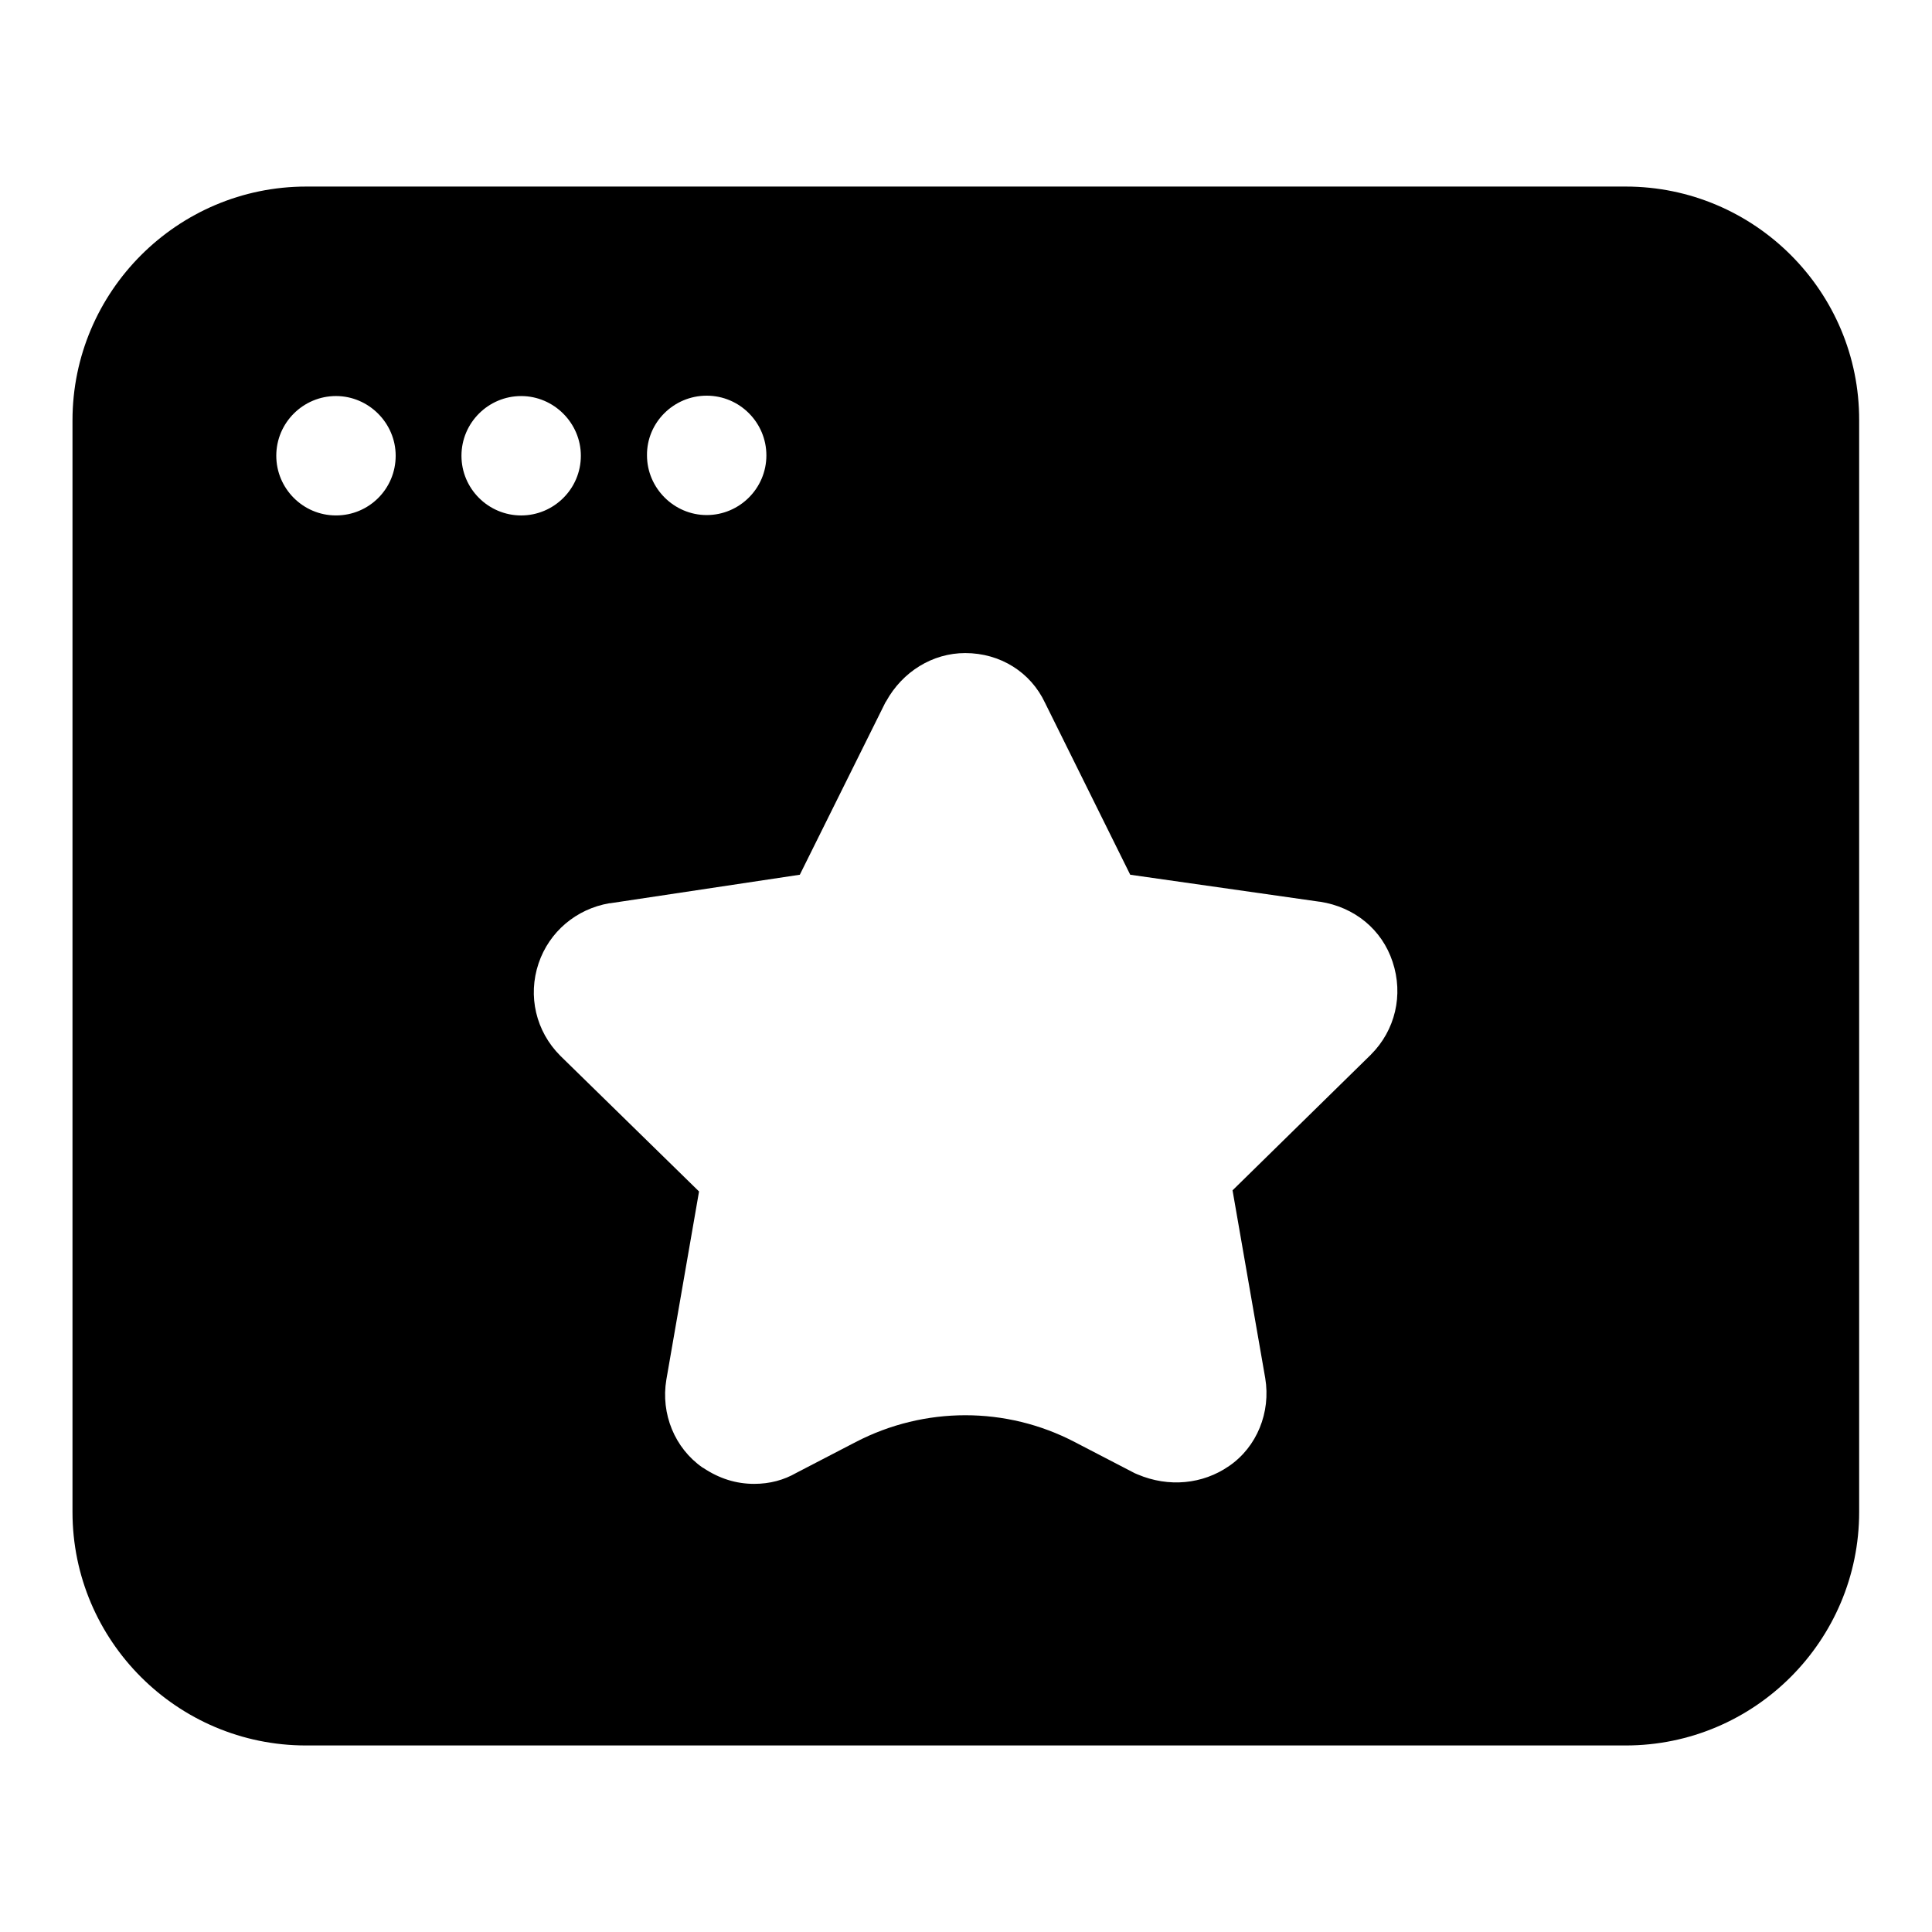 <?xml version="1.0" encoding="UTF-8"?>
<!-- Uploaded to: SVG Repo, www.svgrepo.com, Generator: SVG Repo Mixer Tools -->
<svg fill="#000000" width="800px" height="800px" version="1.1" viewBox="144 144 512 512" xmlns="http://www.w3.org/2000/svg">
 <path d="m574.82 193.44h-349.64c-34.156 0-61.969 27.809-61.969 61.969v289.29c0 34.16 27.809 61.867 61.867 61.867h349.75c34.16 0 61.867-27.809 61.867-61.867v-289.29c0.102-34.16-27.707-61.969-61.867-61.969zm-243.54 55.418c8.766 0 15.82 7.152 15.82 15.82 0 8.766-7.152 15.82-15.82 15.82-8.664 0-15.82-7.152-15.82-15.82-0.098-8.668 7.055-15.82 15.82-15.82zm-98.242 31.738c-8.766 0-15.82-7.152-15.82-15.82 0-8.766 7.152-15.82 15.82-15.82 8.664 0 15.82 7.152 15.82 15.82 0 8.77-7.055 15.82-15.82 15.82zm33.254-15.816c0-8.766 7.152-15.82 15.82-15.82 8.664 0 15.82 7.152 15.82 15.82 0 8.766-7.152 15.82-15.82 15.82-8.668-0.004-15.82-7.055-15.82-15.82zm241.02 158.7s-0.098 0.102 0 0l-36.676 35.973 8.664 49.777c1.512 9.07-2.215 18.238-9.574 23.277-6.953 4.836-16.02 5.742-24.285 2.215-0.203-0.102-0.504-0.203-0.707-0.301l-15.922-8.262c-18.137-9.473-39.801-9.473-58.039 0l-15.719 8.16c-3.324 1.914-7.055 2.922-11.184 2.922-4.836 0-9.27-1.41-13.504-4.231-0.102 0-0.102-0.102-0.203-0.102-7.356-5.141-11.082-14.207-9.574-23.277l8.664-49.879-36.676-35.871-0.102-0.102c-6.449-6.449-8.664-15.82-5.742-24.484 2.82-8.363 9.977-14.41 18.742-15.922h0.203l50.281-7.559 22.672-45.645c0.102-0.102 0.102-0.203 0.203-0.301 4.332-7.859 12.293-12.797 20.957-12.797 9.27 0 17.332 5.039 21.16 13.199l22.57 45.543 50.18 7.152h0.102c9.168 1.41 16.426 7.356 19.246 15.922 2.93 8.77 0.711 18.141-5.738 24.59z"/>
</svg>
